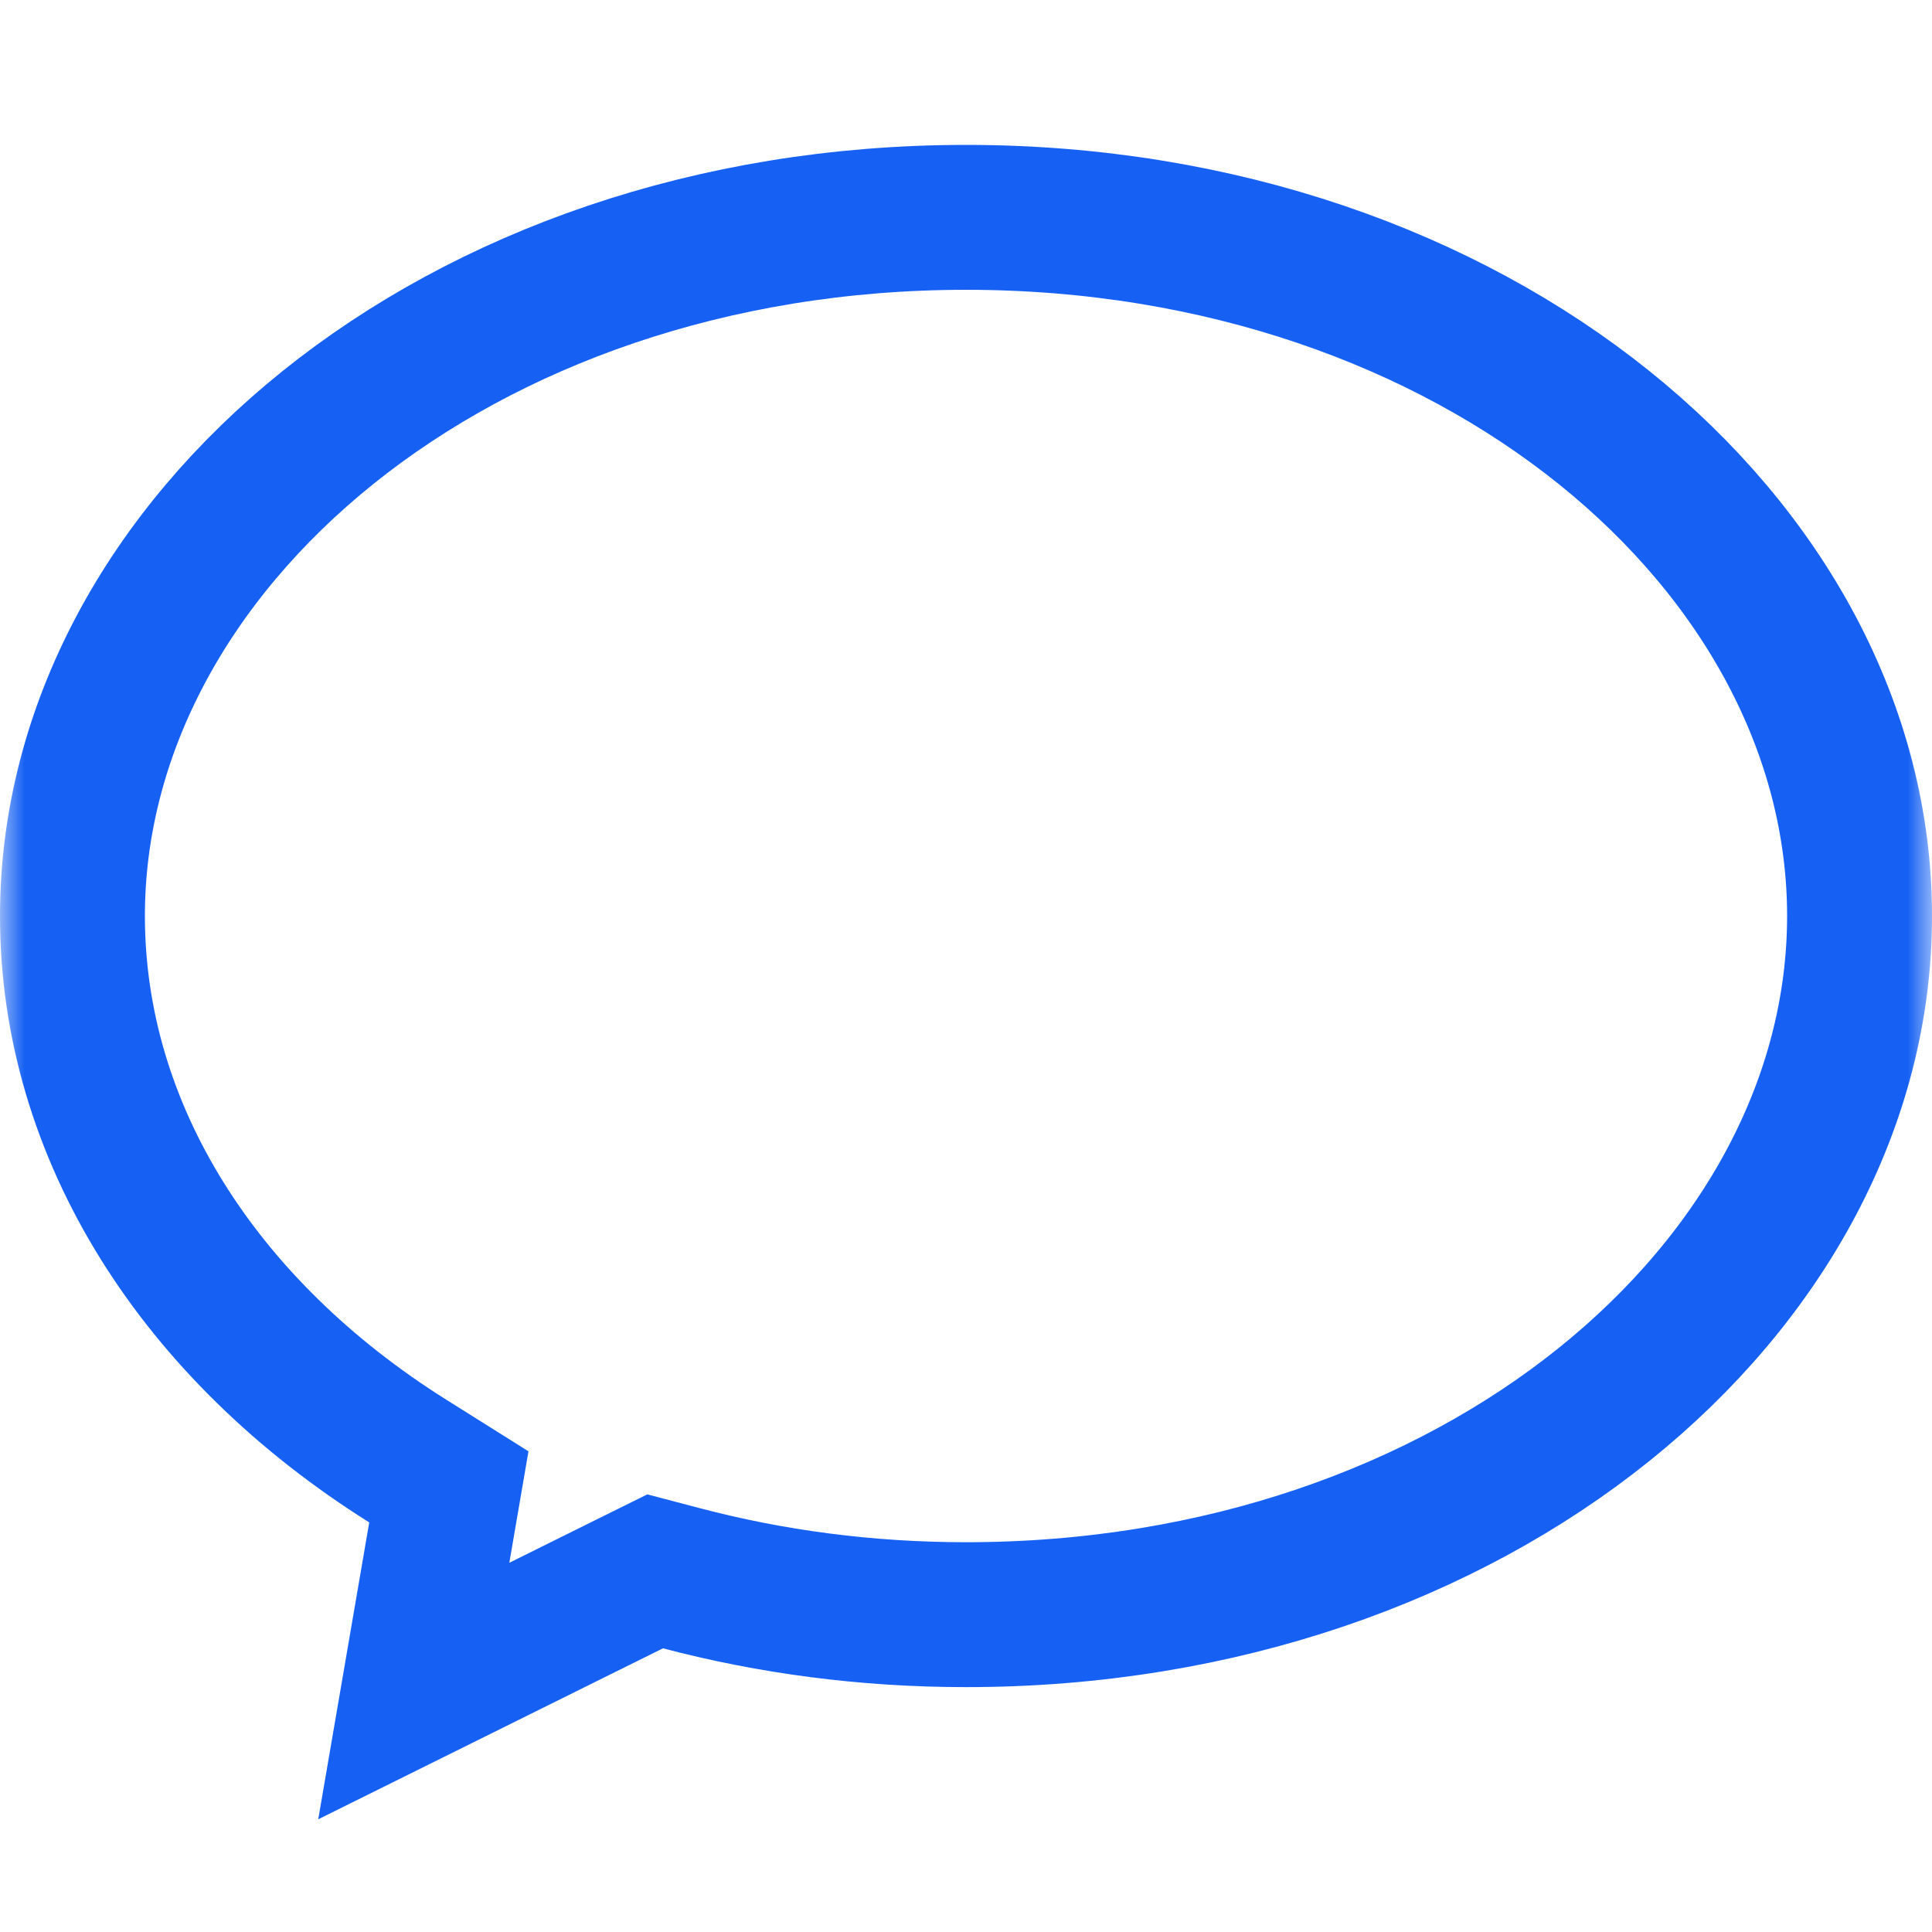 <svg width="40" height="40" viewBox="0 0 40 40" fill="none" xmlns="http://www.w3.org/2000/svg">
<mask id="mask0_471_5250" style="mask-type:alpha" maskUnits="userSpaceOnUse" x="0" y="0" width="40" height="40">
<rect width="40" height="40" fill="#C4C4C4"/>
</mask>
<g mask="url(#mask0_471_5250)">
<path d="M9.123 31.774L9.293 30.784L8.443 30.25C4.12 27.535 1.5 23.431 1.5 18.965C1.5 11.274 9.45 4.5 20 4.5C30.55 4.5 38.5 11.274 38.5 18.965C38.5 26.656 30.55 33.43 20 33.43C17.937 33.43 15.957 33.164 14.108 32.676L13.564 32.533L13.059 32.783L8.567 35.011L9.123 31.774Z" stroke="#1661F3" stroke-width="3"/>
</g>
</svg>
